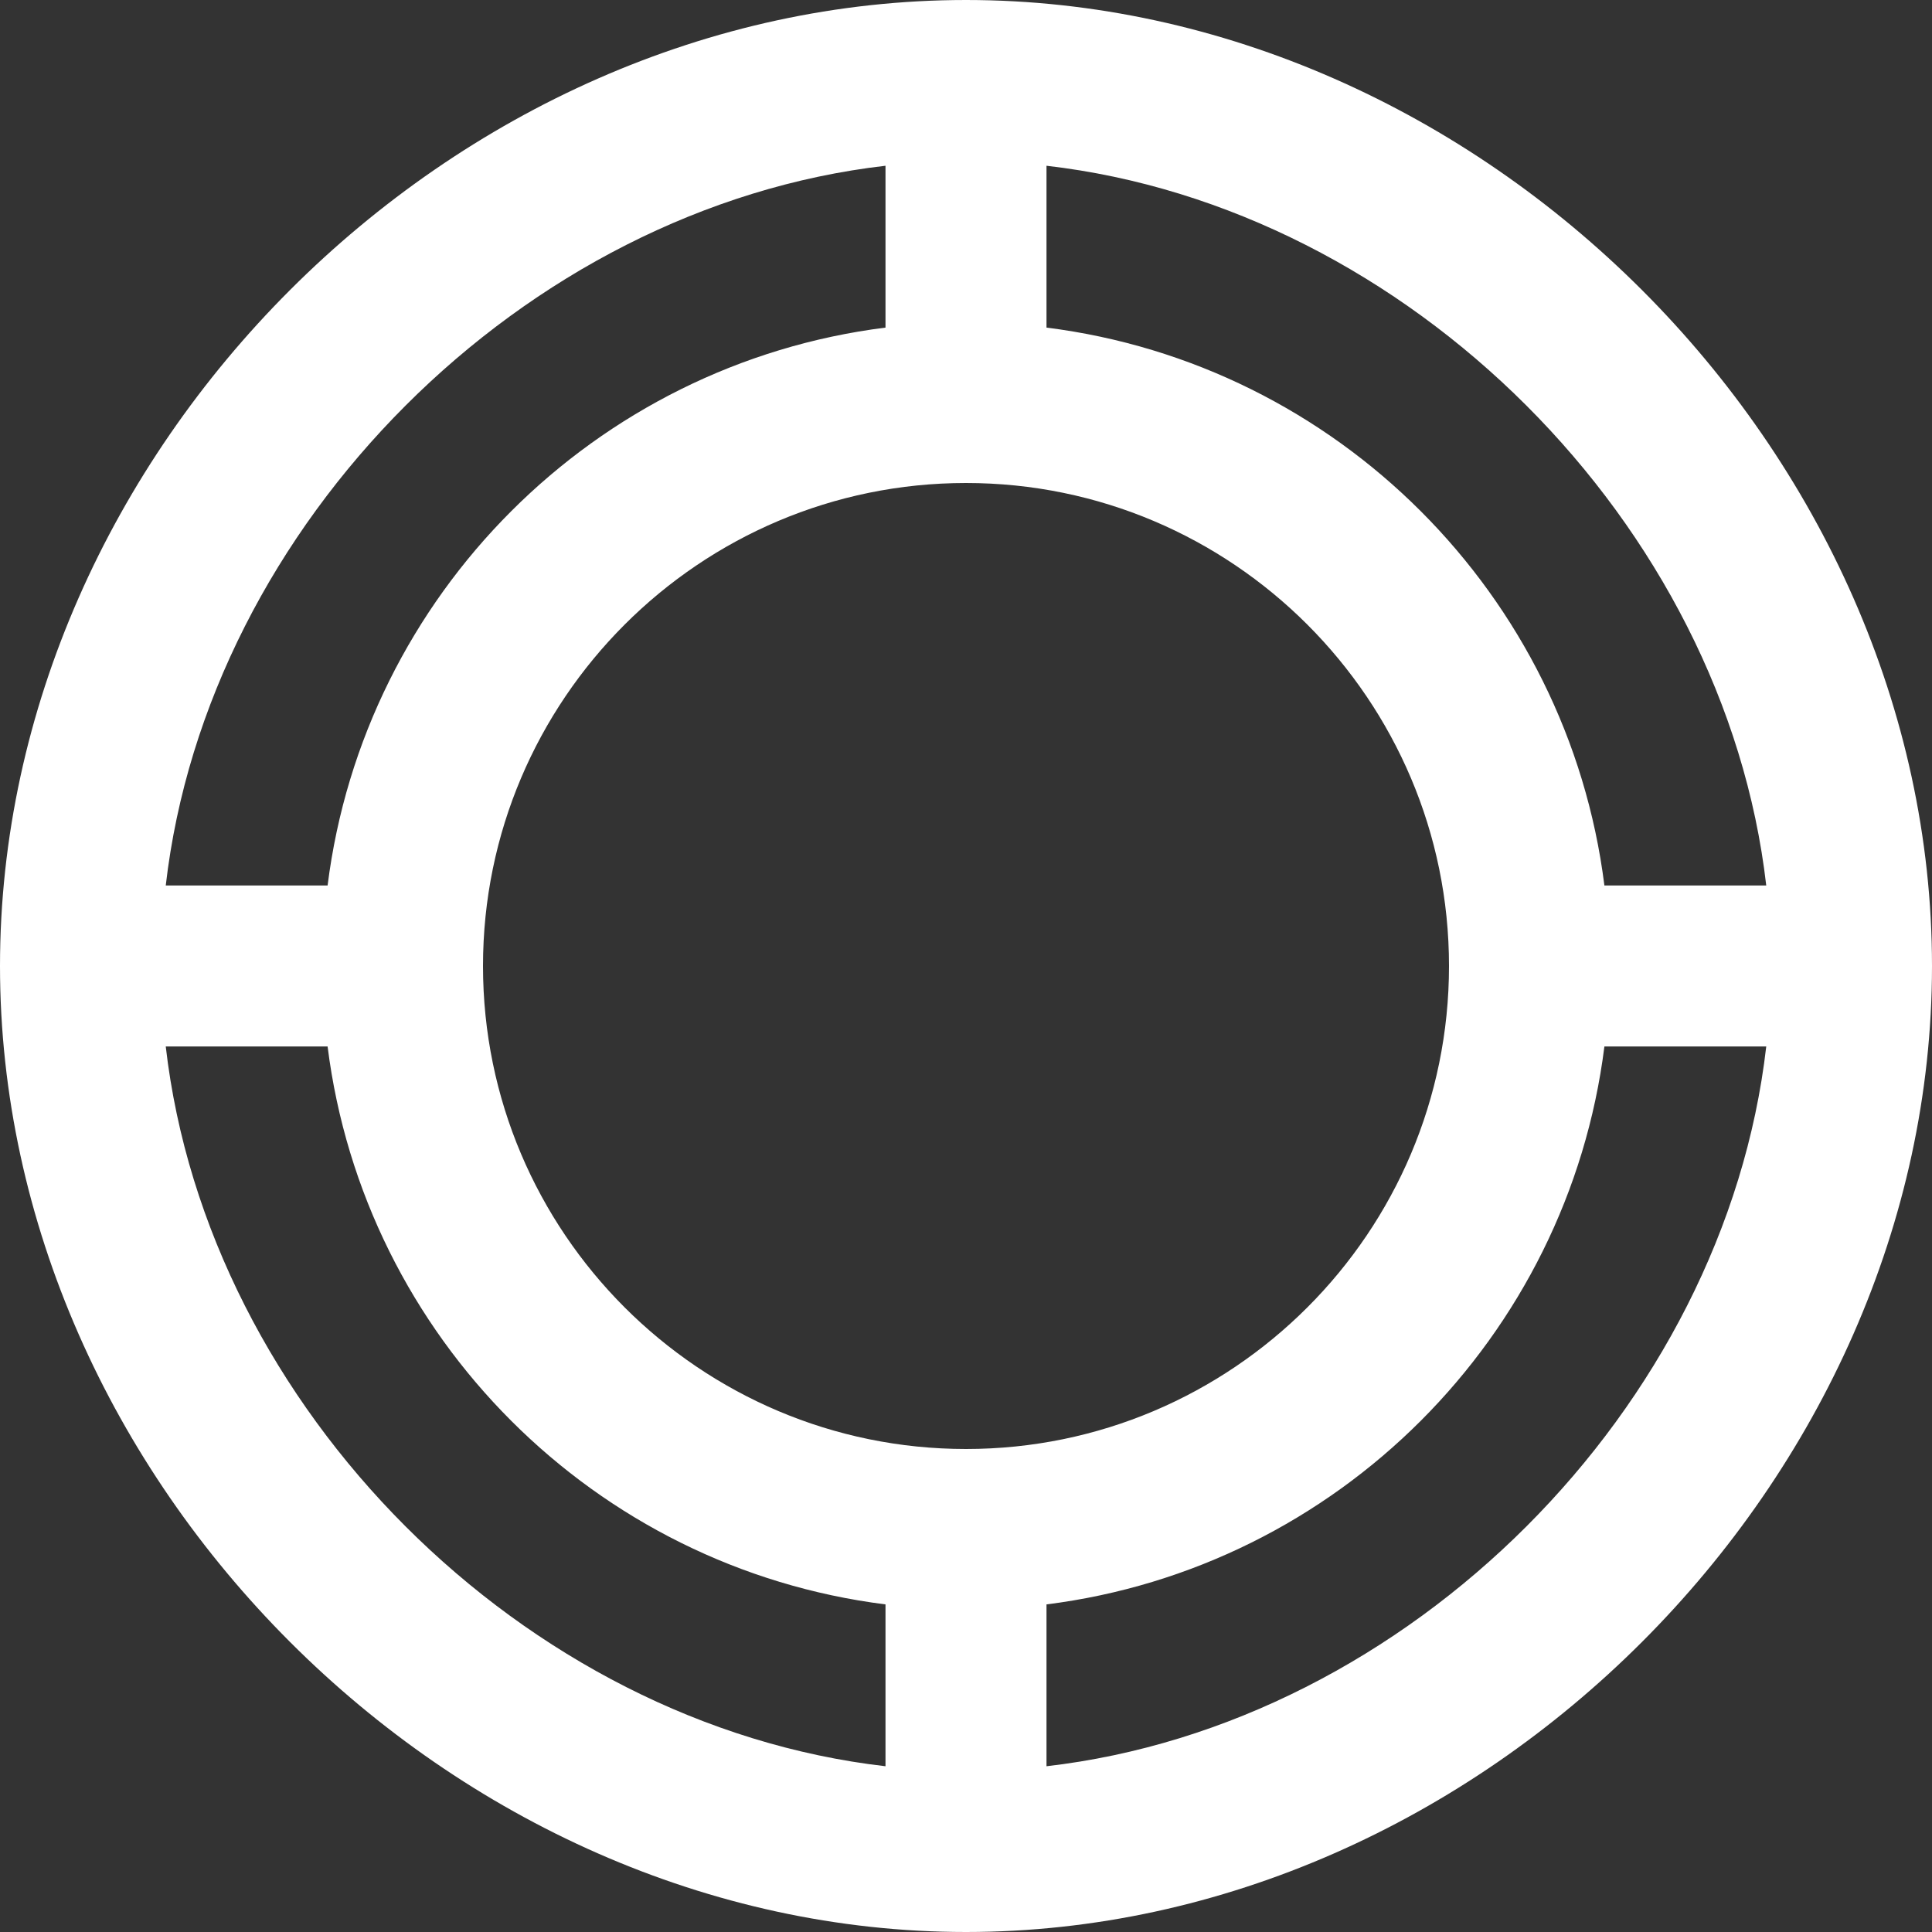 <!-- icon666.com - MILLIONS vector ICONS FREE --><svg viewBox="0 0 384 384" xmlns="http://www.w3.org/2000/svg"><rect x="0" y="0" width="384" height="384" fill="#333333" stroke="none"/><path d="m192 0c-102.281 0-192 89.719-192 192s89.719 192 192 192 192-89.719 192-192-89.719-192-192-192zm159.055 176h-32.168c-7.254-57.785-53.102-103.633-110.887-110.887v-32.168c71.91 8.277 134.777 71.145 143.055 143.055zm-159.055 112c-52.938 0-96-43.062-96-96s43.062-96 96-96 96 43.062 96 96-43.062 96-96 96zm-16-255.055v32.168c-57.785 7.254-103.633 53.102-110.887 110.887h-32.168c8.277-71.91 71.145-134.777 143.055-143.055zm-143.055 175.055h32.168c7.254 57.785 53.102 103.633 110.887 110.887v32.168c-71.91-8.277-134.777-71.145-143.055-143.055zm175.055 143.055v-32.168c57.785-7.254 103.633-53.102 110.887-110.887h32.168c-8.277 71.91-71.145 134.777-143.055 143.055zm0 0" fill="#000000" style="fill: rgb(255, 255, 255);"></path></svg>